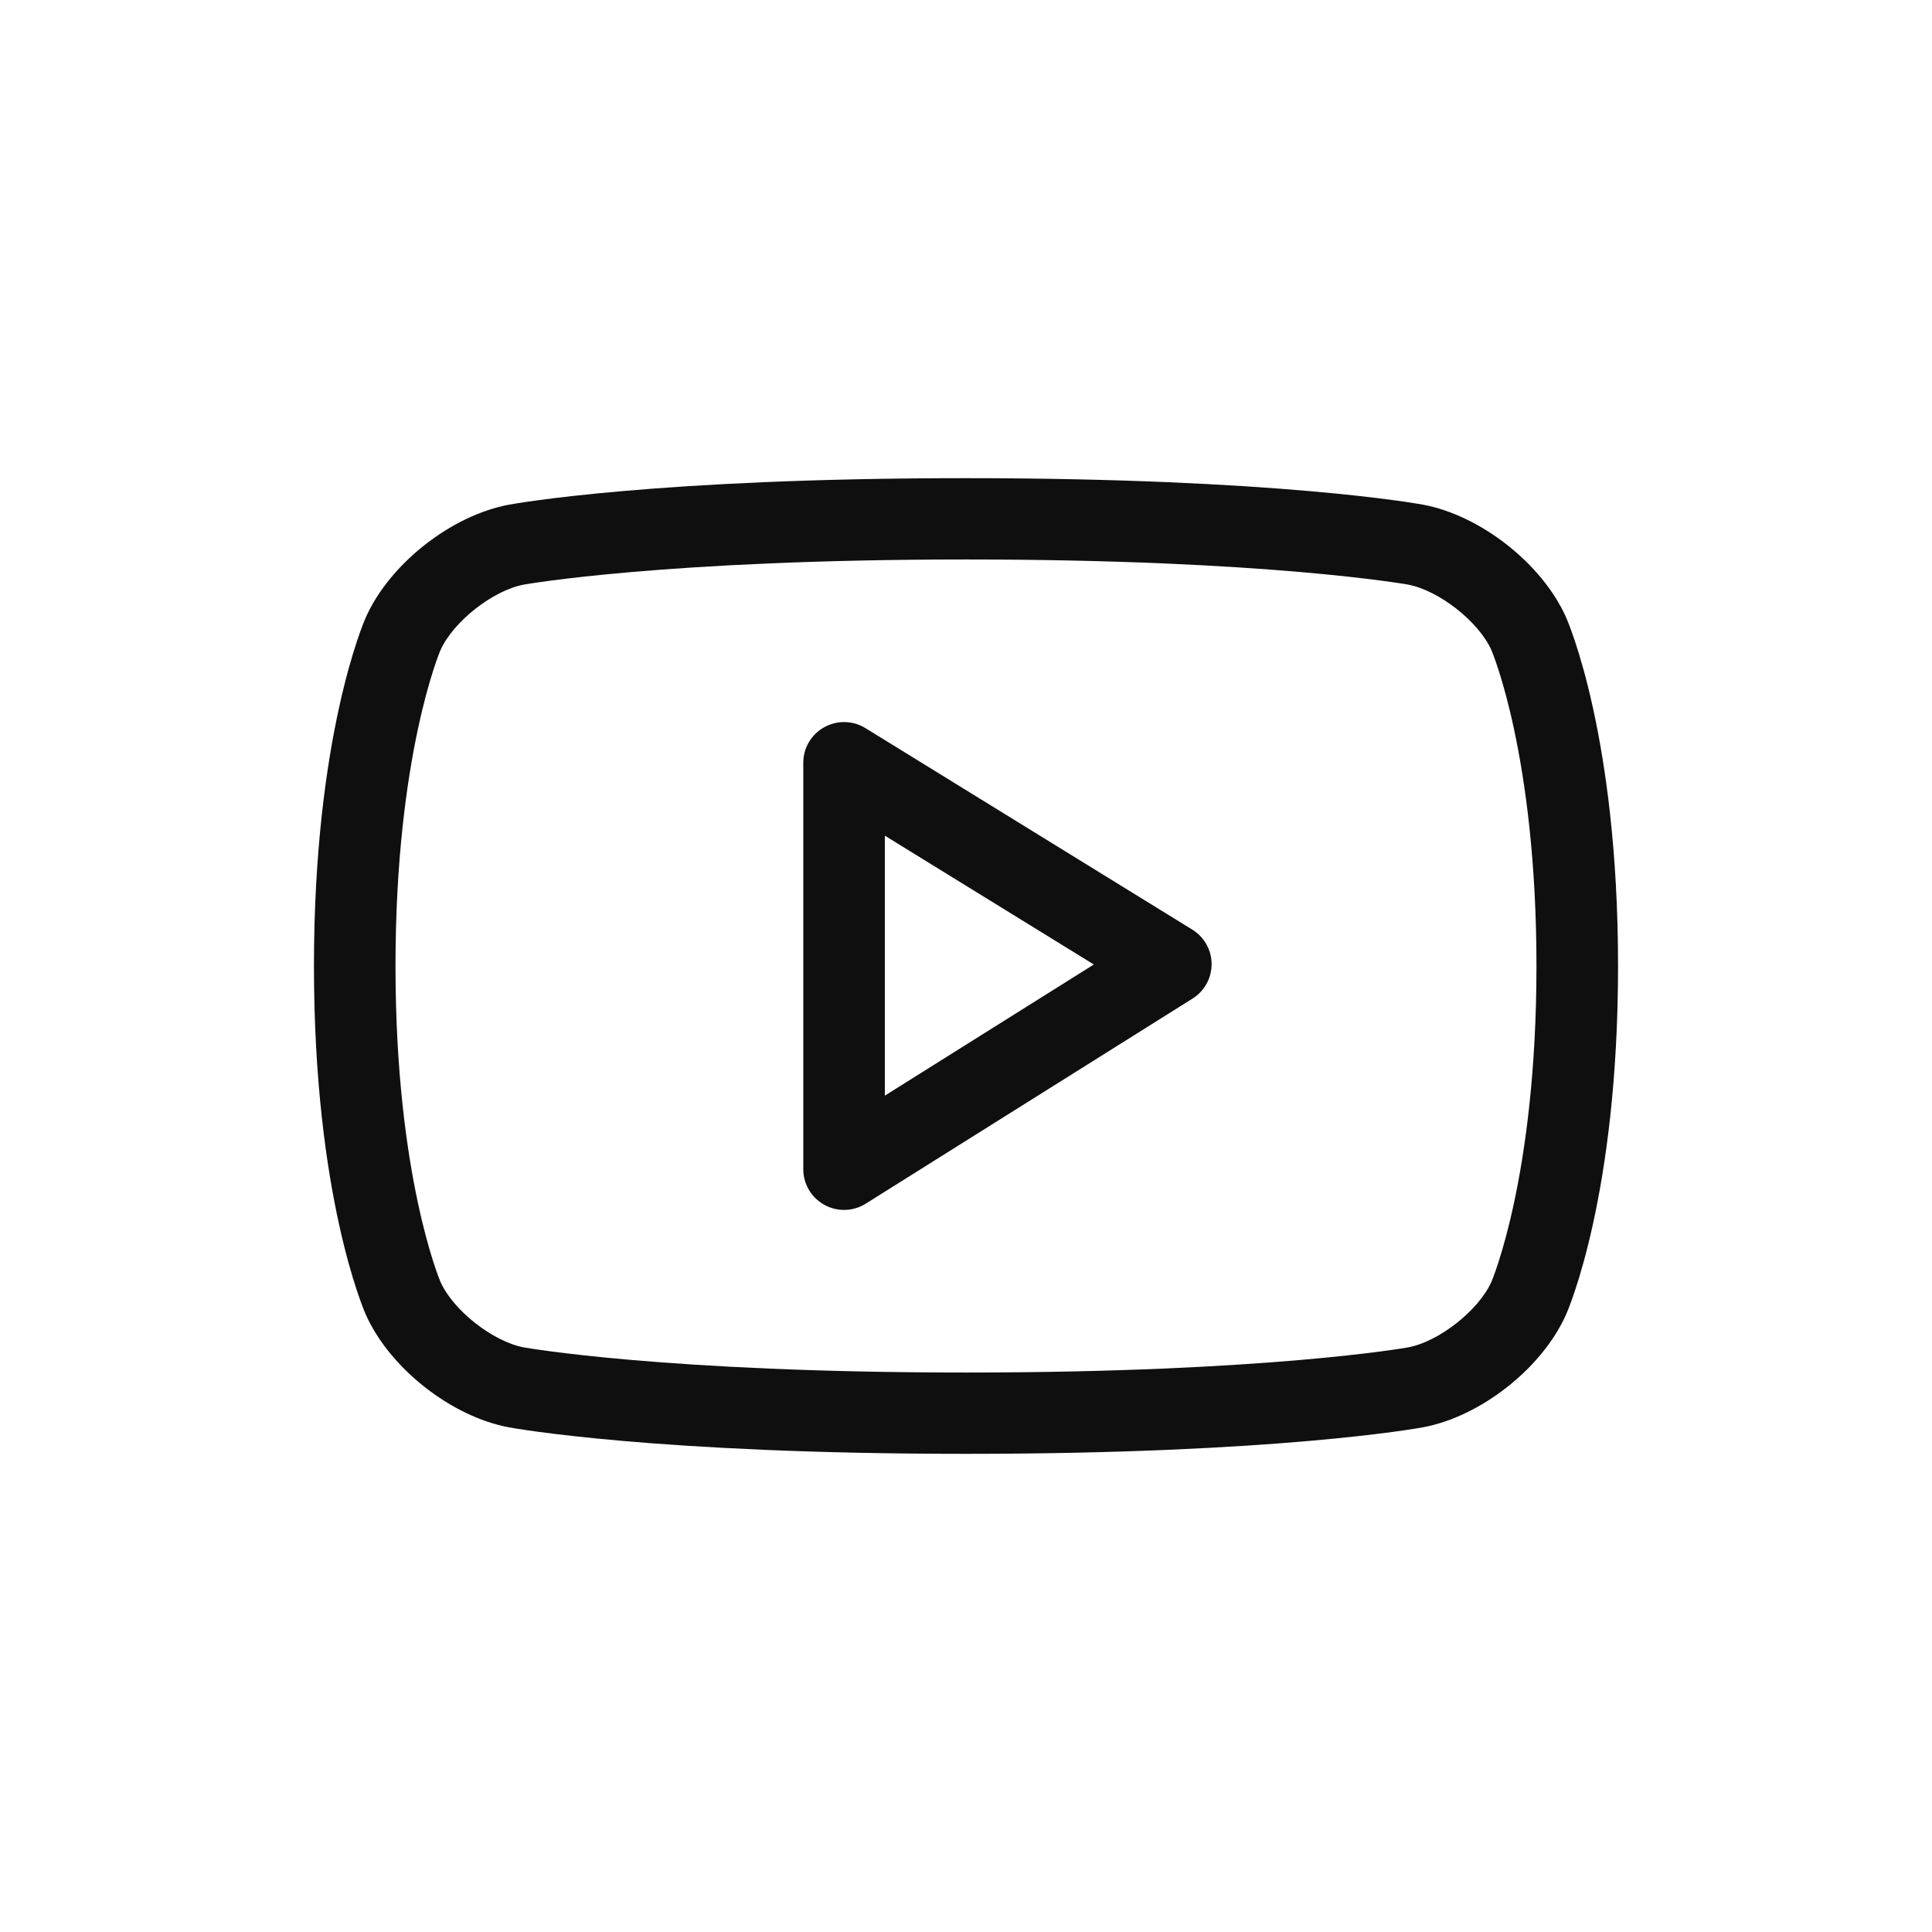 <?xml version="1.0" encoding="UTF-8"?> <svg xmlns="http://www.w3.org/2000/svg" width="400" height="400" viewBox="0 0 400 400" fill="none"><path d="M324.217 272.207C319.28 283.275 306.548 293.299 294.592 295.512C293.368 295.74 264.148 301 200.08 301H199.911C135.852 301 106.607 295.74 105.392 295.521C93.435 293.299 80.694 283.274 75.75 272.198C75.311 271.213 65 247.529 65 200C65 152.471 75.311 128.778 75.75 127.793C80.694 116.717 93.435 106.701 105.392 104.488C106.607 104.26 135.852 99 199.911 99C264.148 99 293.368 104.26 294.583 104.479C306.548 106.701 319.28 116.717 324.225 127.785C324.664 128.778 335 152.471 335 200C335 247.529 324.664 271.213 324.217 272.207ZM308.784 134.603C306.151 128.702 297.899 122.222 291.503 121.035C291.233 120.984 262.317 115.833 200.08 115.833C137.683 115.833 108.741 120.984 108.463 121.035C102.067 122.222 93.823 128.702 91.182 134.636C91.098 134.813 81.884 156.477 81.884 200C81.884 243.514 91.098 265.179 91.199 265.398C93.823 271.298 102.067 277.778 108.471 278.965C108.741 279.016 137.683 284.167 199.911 284.167H200.08C262.317 284.167 291.233 279.016 291.512 278.965C297.908 277.778 306.151 271.298 308.792 265.364C308.877 265.179 318.108 243.514 318.108 200C318.108 156.486 308.877 134.813 308.784 134.603ZM179.247 249.204C177.88 250.071 176.311 250.5 174.75 250.5C173.349 250.5 171.949 250.155 170.675 249.448C167.983 247.967 166.312 245.147 166.312 242.083V157.917C166.312 154.861 167.966 152.05 170.641 150.569C173.316 149.079 176.598 149.147 179.188 150.754L246.851 192.467C249.323 193.99 250.842 196.684 250.85 199.588C250.859 202.491 249.374 205.202 246.91 206.742L179.247 249.204ZM183.196 173.016V226.841L226.465 199.689L183.196 173.016Z" fill="#0F0F0F"></path></svg> 